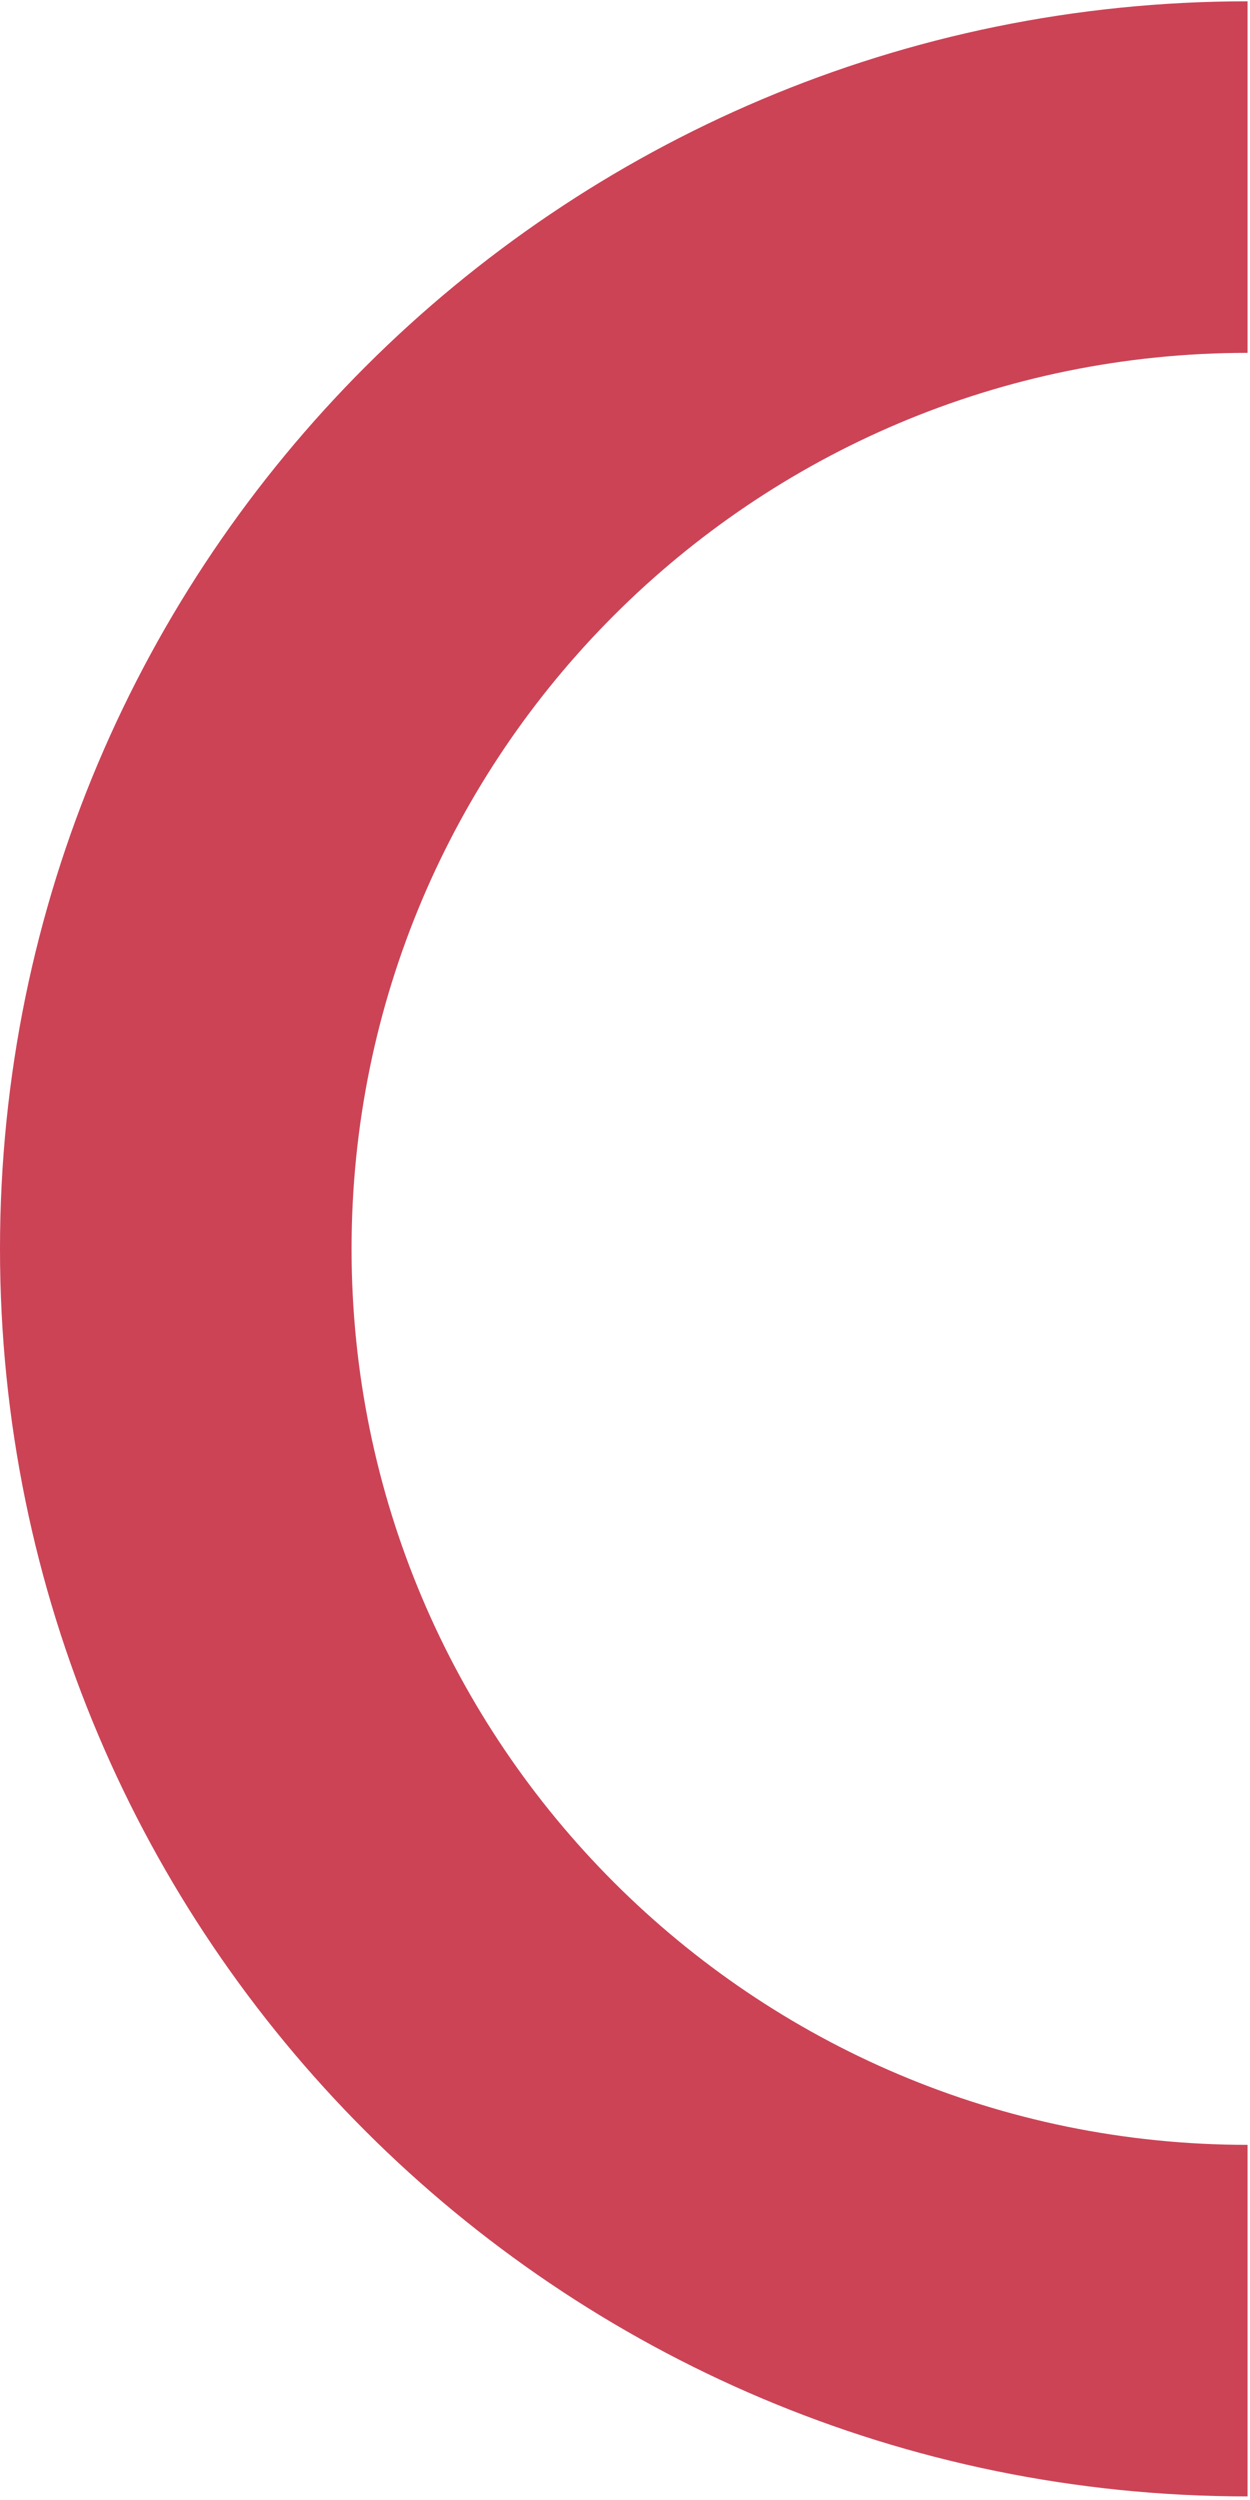 <svg width="256" height="512" viewBox="0 0 256 512" fill="none" xmlns="http://www.w3.org/2000/svg">
<path d="M0 255.766C0 396.876 114.39 511.266 255.5 511.266V439.266C154.16 439.266 72 357.106 72 255.766C72 154.426 154.16 72.266 255.5 72.266V0.266C114.39 0.266 0 114.656 0 255.766Z" fill="#CC4356"/>
</svg>
